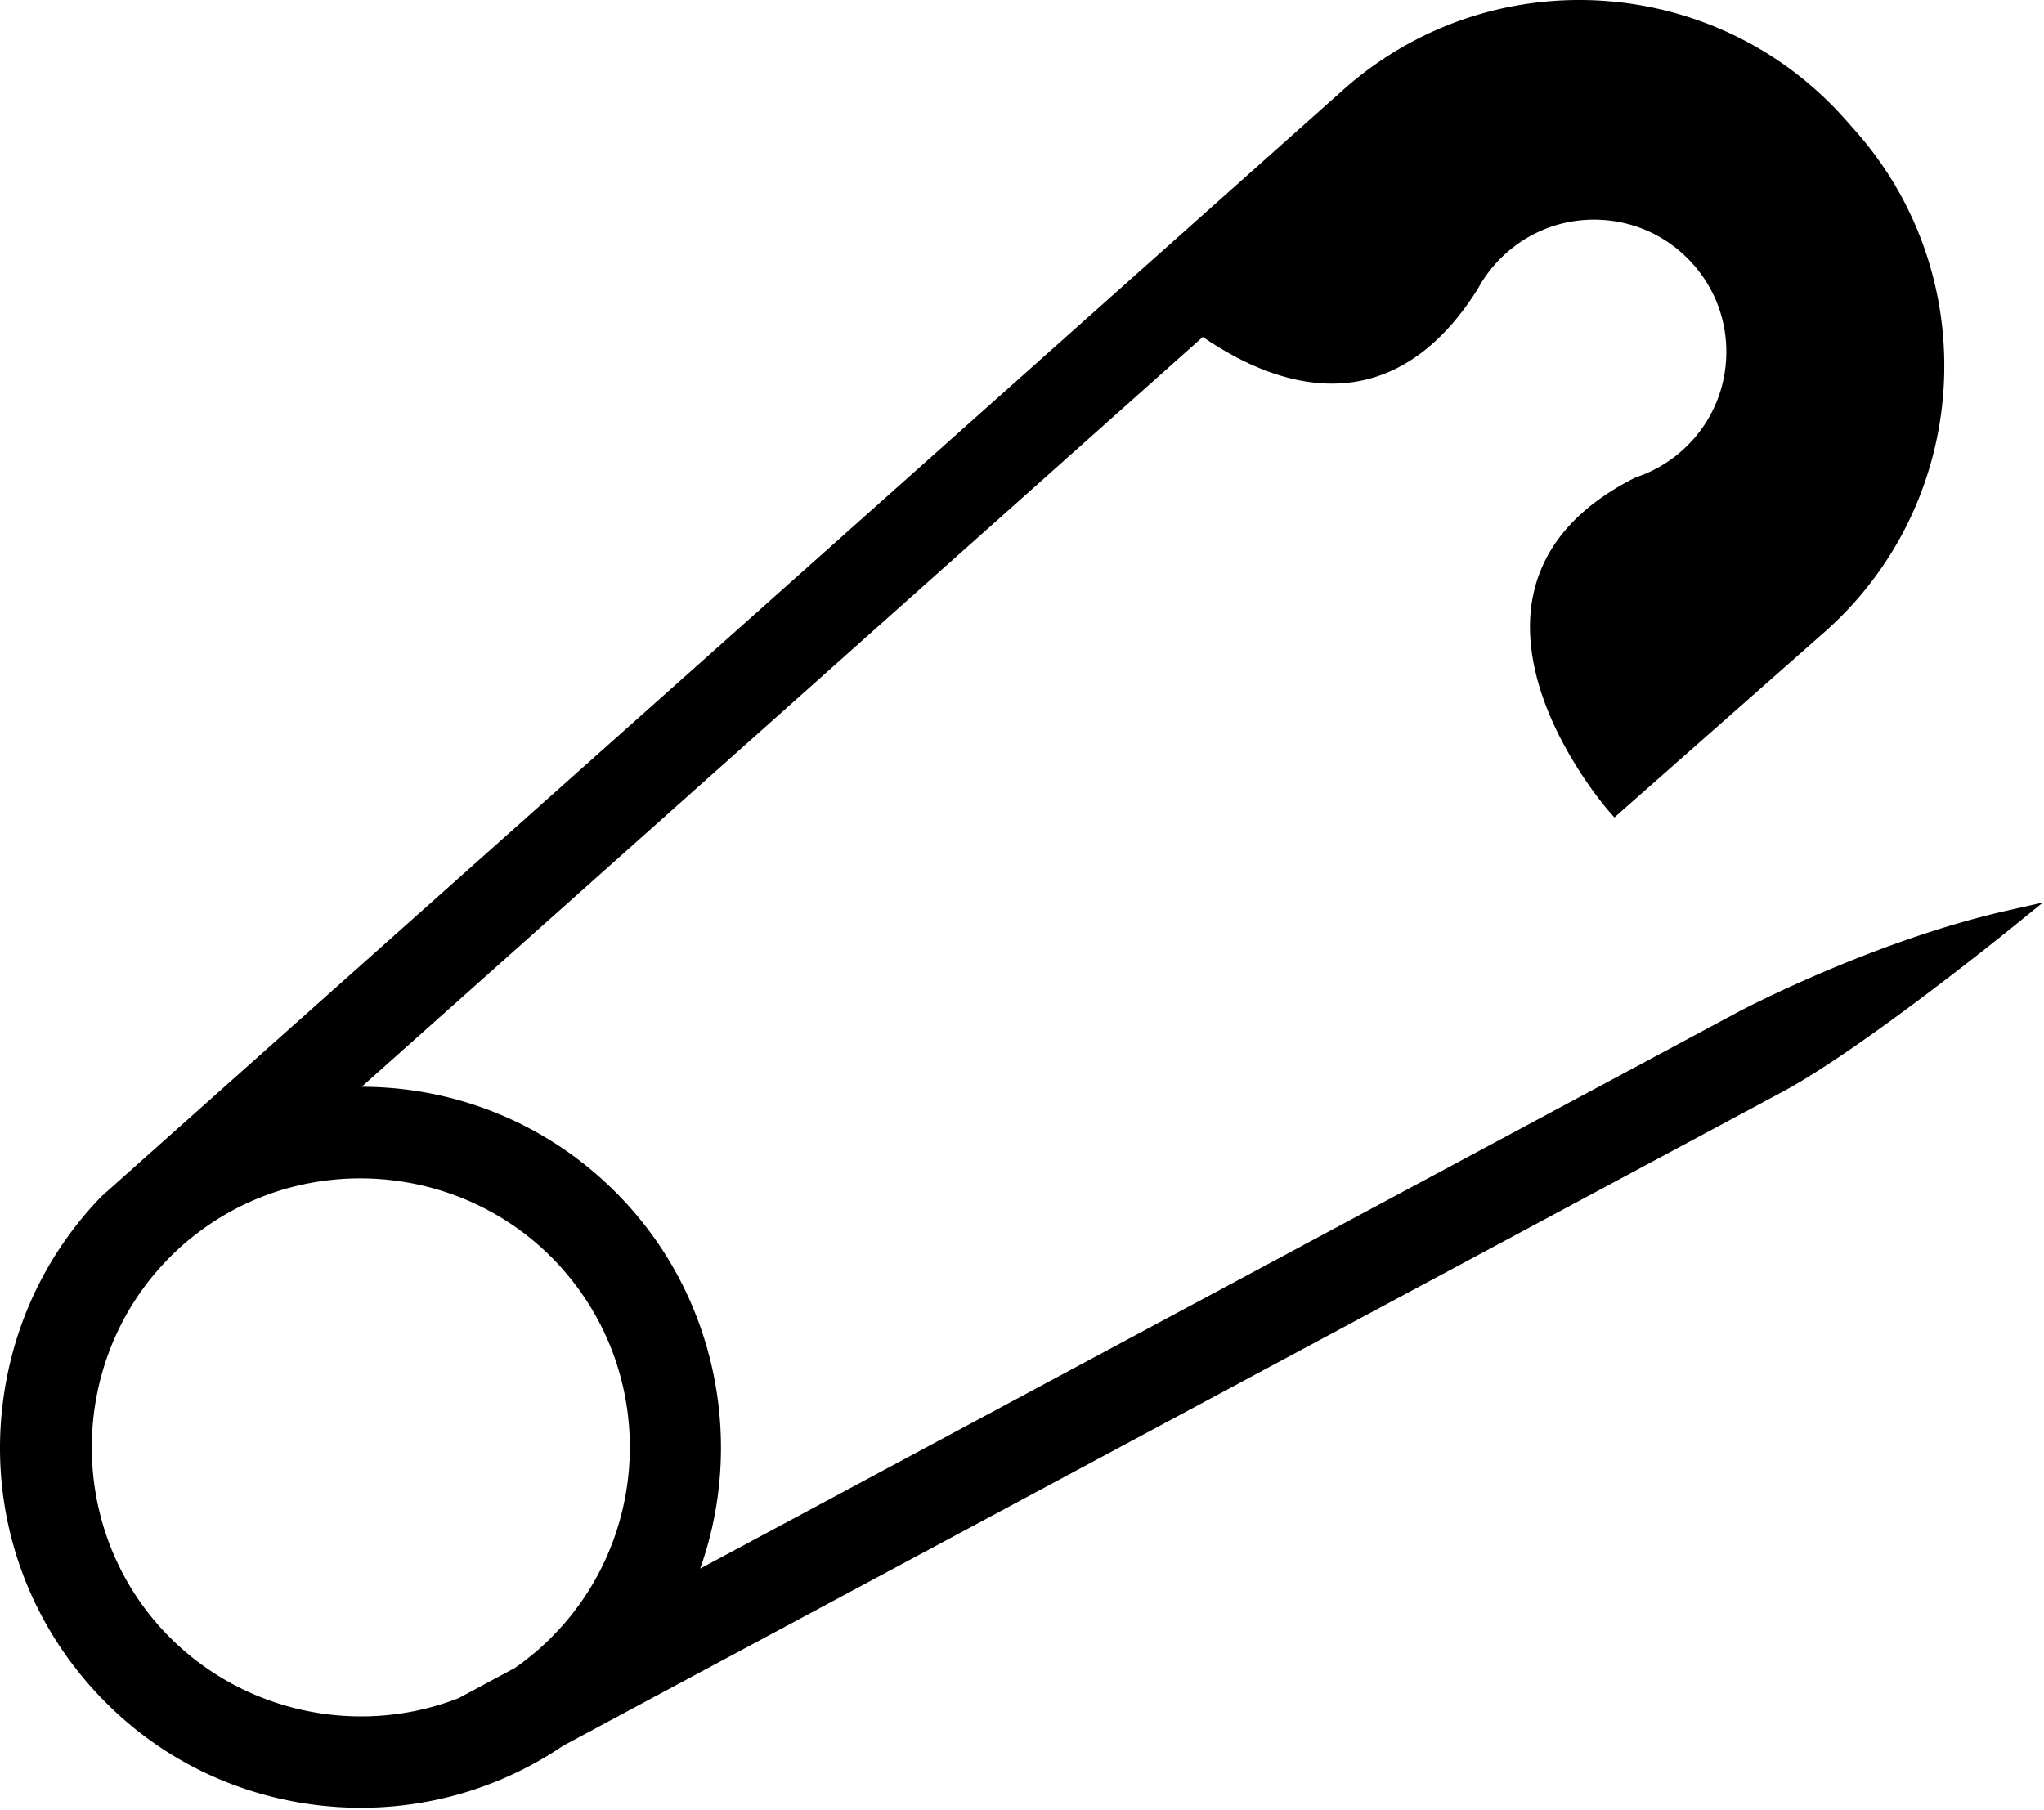 <svg xmlns="http://www.w3.org/2000/svg" viewBox="0 0 499 442"><path fill="currentColor" fill-rule="evenodd" d="M131.703 402.515a66.347 66.347 0 0 1-6.015 4.728l-13.711 7.354c-25.552 9.957-54.916 2.903-73.104-17.577-22.572-25.412-21.851-64.544 1.639-89.088a66.646 66.646 0 0 1 3.856-3.743 65.606 65.606 0 0 1 3.968-3.232 64.93 64.93 0 0 1 23.12-11.176c23.254-5.978 48.979 1.031 65.742 19.904 24.078 27.109 21.613 68.753-5.495 92.83m292.926-155.602L170.935 382.977c10.69-30.085 4.258-64.093-17.064-88.101-16.794-18.905-40.432-29.485-65.57-29.541L293.647 82.26c9.753 6.709 23.914 13.589 38.396 10.727 11.11-2.2 20.79-9.771 28.764-22.511l.06-.104a32.237 32.237 0 0 1 6.863-8.598c6.448-5.726 14.737-8.598 23.345-8.09 8.607.51 16.5 4.341 22.226 10.788 5.726 6.446 8.598 14.737 8.089 23.344-.508 8.607-4.34 16.5-10.787 22.226a32.048 32.048 0 0 1-11.191 6.483l-.28.117c-14.19 7.162-22.58 16.97-24.945 29.153-2.03 10.465.55 22.829 7.463 35.755 5.16 9.653 10.84 16.169 11.08 16.443l1.39 1.583 51.456-45.392c35.742-31.747 38.993-86.653 7.246-122.395l-2.403-2.705c-31.747-35.742-86.653-38.993-122.4-7.244L34.314 283.593l-9.478 8.452-.111.107c-12.167 12.567-20.23 28.343-23.32 45.624-4.787 26.792 2.793 53.782 20.795 74.053 13.266 14.933 30.678 24.674 50.355 28.17 12.544 2.227 25.307 1.733 37.49-1.399a88.124 88.124 0 0 0 11.3-3.736 87.559 87.559 0 0 0 16.118-8.632L435.16 266.568c19.357-10.383 55.087-39.331 56.598-40.559l6.978-5.665-8.766 1.984c-32.802 7.419-65.02 24.414-65.341 24.585" class="fill"/></svg>